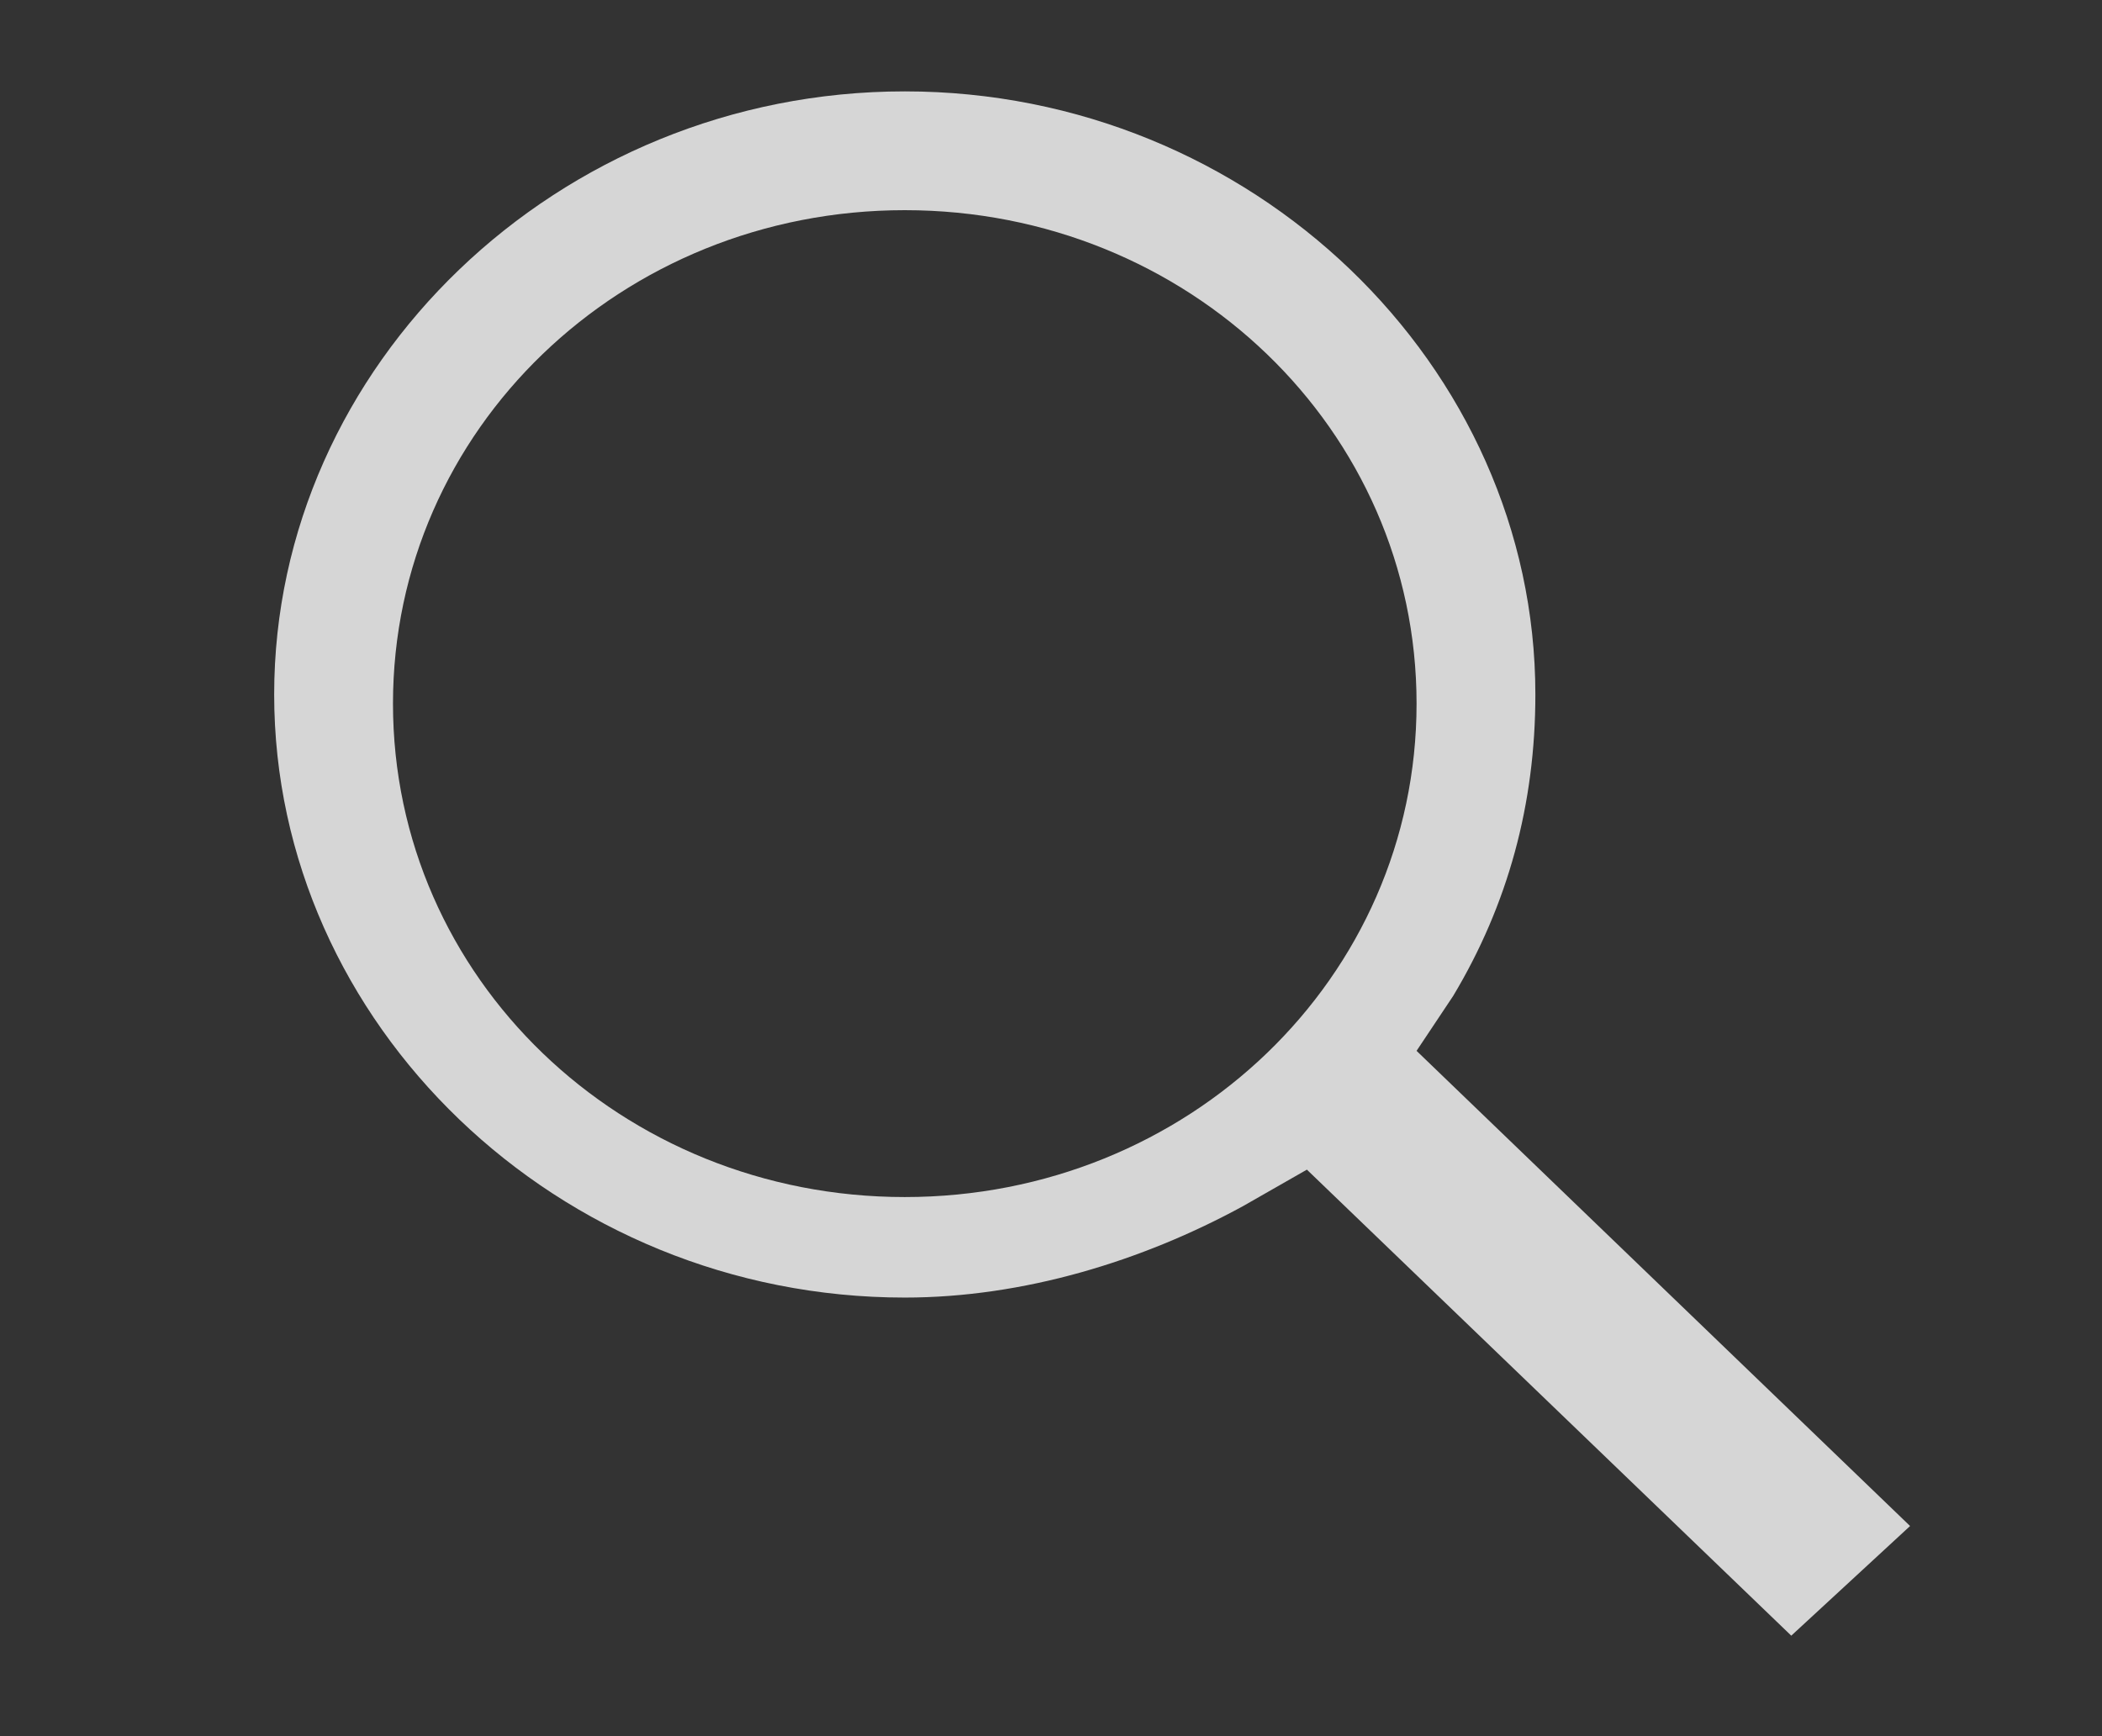 <?xml version="1.0" encoding="utf-8"?>
<!-- Generator: Adobe Illustrator 18.0.0, SVG Export Plug-In . SVG Version: 6.00 Build 0)  -->
<!DOCTYPE svg PUBLIC "-//W3C//DTD SVG 1.1//EN" "http://www.w3.org/Graphics/SVG/1.1/DTD/svg11.dtd">
<svg version="1.1" id="Calque_1" xmlns="http://www.w3.org/2000/svg" xmlns:xlink="http://www.w3.org/1999/xlink" x="0px" y="0px"
	 viewBox="0 0 23 19" enable-background="new 0 0 23 19" xml:space="preserve">
<rect x="0" y="0" width="23" height="19" fill="#333333" stroke="none"/>
<path opacity="0.8" fill="#FFFFFF" d="M20.9,16.7l-5.4-5.2l0.4-0.6c0.6-1,0.9-2.1,0.9-3.3C16.8,4,13.7,1,9.9,1C6.1,1,3,4,3,7.6
	s3.1,6.6,6.9,6.6c1.3,0,2.6-0.4,3.7-1l0.7-0.4l5.3,5.1L20.9,16.7z M9.9,2.3c3.1,0,5.6,2.4,5.6,5.4c0,3-2.5,5.4-5.6,5.4
	s-5.6-2.4-5.6-5.4C4.3,4.7,6.8,2.3,9.9,2.3z"/>
</svg>
